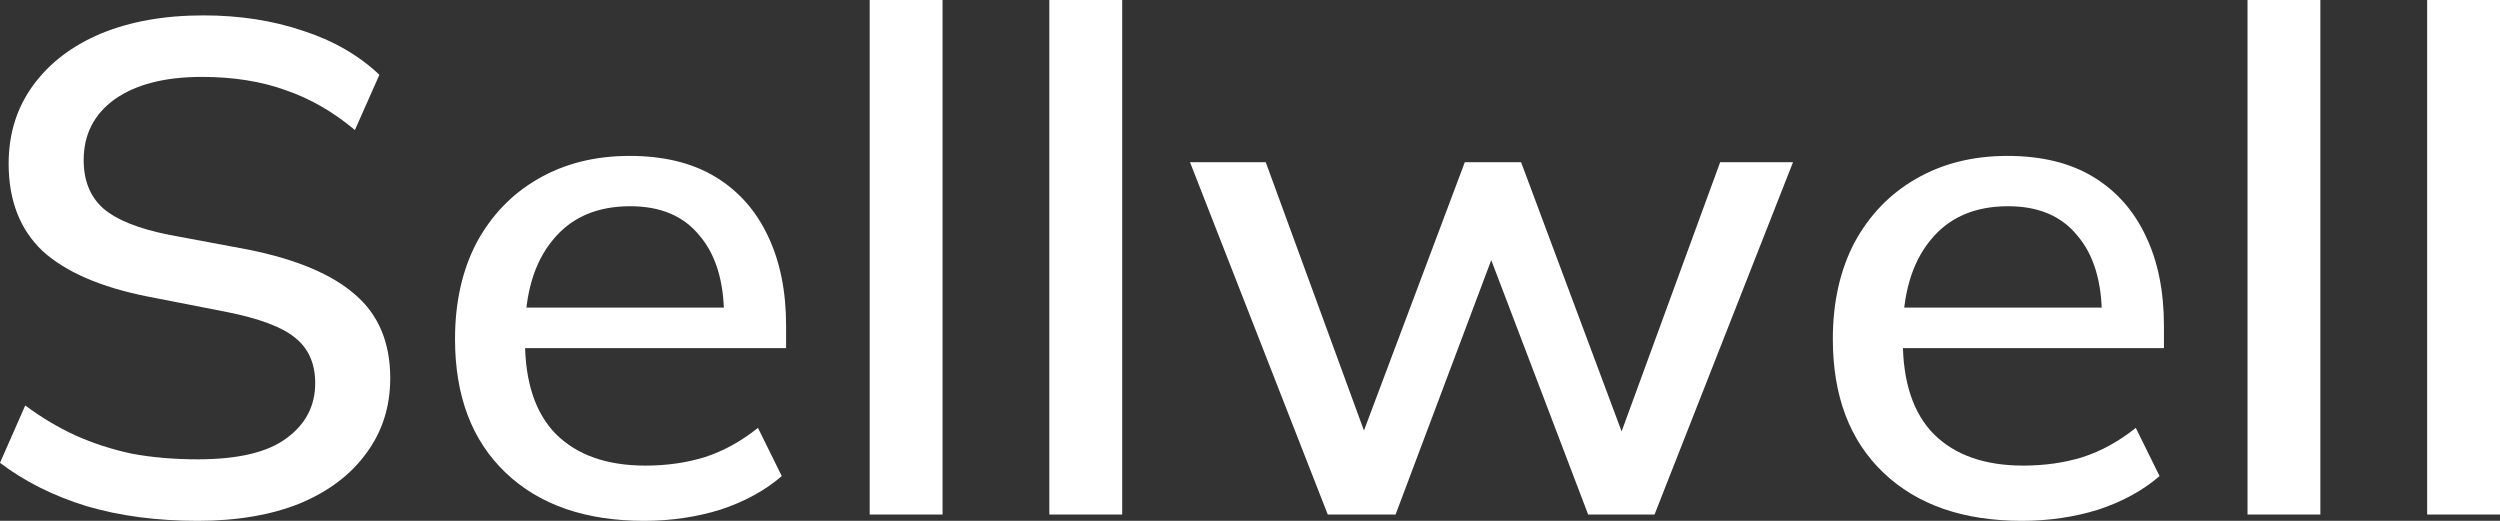 <svg width="96" height="20" viewBox="0 0 96 20" fill="none" xmlns="http://www.w3.org/2000/svg">
<rect x="0" y="0" width="96" height="20" fill="#333333" stroke="none"/>
<path d="M7.589 20C6.02 20 4.598 19.812 3.324 19.436C2.05 19.043 0.942 18.488 0 17.772L0.969 15.57C1.597 16.036 2.244 16.421 2.908 16.725C3.592 17.029 4.312 17.262 5.069 17.423C5.844 17.566 6.685 17.638 7.589 17.638C9.141 17.638 10.276 17.369 10.996 16.832C11.735 16.295 12.104 15.588 12.104 14.711C12.104 13.96 11.846 13.378 11.329 12.966C10.83 12.555 9.944 12.224 8.67 11.973L5.651 11.383C3.859 11.025 2.521 10.443 1.634 9.638C0.766 8.814 0.332 7.696 0.332 6.282C0.332 5.136 0.646 4.134 1.274 3.275C1.902 2.416 2.77 1.754 3.878 1.289C5.004 0.823 6.315 0.591 7.811 0.591C9.196 0.591 10.47 0.787 11.633 1.181C12.797 1.557 13.775 2.121 14.569 2.872L13.628 4.993C12.797 4.295 11.91 3.785 10.969 3.463C10.027 3.123 8.956 2.953 7.756 2.953C6.334 2.953 5.217 3.239 4.404 3.812C3.61 4.385 3.213 5.163 3.213 6.148C3.213 6.935 3.462 7.553 3.961 8C4.478 8.447 5.327 8.787 6.509 9.02L9.528 9.584C11.393 9.96 12.769 10.541 13.655 11.329C14.542 12.098 14.985 13.163 14.985 14.524C14.985 15.615 14.68 16.573 14.071 17.396C13.48 18.219 12.63 18.863 11.523 19.329C10.415 19.776 9.104 20 7.589 20Z" fill="white"/>
<path d="M24.73 20C22.477 20 20.704 19.383 19.412 18.148C18.119 16.913 17.473 15.204 17.473 13.02C17.473 11.606 17.75 10.371 18.303 9.315C18.876 8.26 19.661 7.445 20.658 6.872C21.674 6.282 22.846 5.987 24.176 5.987C25.487 5.987 26.585 6.255 27.472 6.792C28.358 7.329 29.032 8.089 29.494 9.074C29.955 10.04 30.186 11.186 30.186 12.51V13.369H19.661V11.812H28.275L27.804 12.161C27.804 10.819 27.49 9.781 26.862 9.047C26.253 8.295 25.367 7.919 24.203 7.919C22.911 7.919 21.914 8.358 21.212 9.235C20.51 10.094 20.159 11.284 20.159 12.805V13.074C20.159 14.667 20.556 15.866 21.35 16.671C22.163 17.477 23.308 17.879 24.785 17.879C25.598 17.879 26.355 17.772 27.056 17.557C27.776 17.324 28.46 16.948 29.106 16.43L30.02 18.282C29.374 18.837 28.589 19.266 27.666 19.57C26.742 19.857 25.764 20 24.73 20Z" fill="white"/>
<path d="M33.396 19.758V0H36.194V19.758H33.396Z" fill="white"/>
<path d="M40.294 19.758V0H43.092V19.758H40.294Z" fill="white"/>
<path d="M50.986 19.758L45.696 6.228H48.604L52.731 17.503H52.011L56.249 6.228H58.409L62.62 17.503H61.927L66.054 6.228H68.852L63.534 19.758H60.985L56.609 8.268H57.911L53.59 19.758H50.986Z" fill="white"/>
<path d="M77.638 20C75.385 20 73.612 19.383 72.32 18.148C71.027 16.913 70.381 15.204 70.381 13.02C70.381 11.606 70.658 10.371 71.212 9.315C71.784 8.26 72.569 7.445 73.566 6.872C74.582 6.282 75.755 5.987 77.084 5.987C78.395 5.987 79.494 6.255 80.38 6.792C81.267 7.329 81.941 8.089 82.402 9.074C82.864 10.04 83.095 11.186 83.095 12.51V13.369H72.569V11.812H81.183L80.713 12.161C80.713 10.819 80.399 9.781 79.771 9.047C79.162 8.295 78.275 7.919 77.112 7.919C75.819 7.919 74.822 8.358 74.12 9.235C73.419 10.094 73.068 11.284 73.068 12.805V13.074C73.068 14.667 73.465 15.866 74.259 16.671C75.071 17.477 76.216 17.879 77.694 17.879C78.506 17.879 79.263 17.772 79.965 17.557C80.685 17.324 81.368 16.948 82.014 16.43L82.928 18.282C82.282 18.837 81.497 19.266 80.574 19.57C79.651 19.857 78.672 20 77.638 20Z" fill="white"/>
<path d="M86.305 19.758V0H89.102V19.758H86.305Z" fill="white"/>
<path d="M93.203 19.758V0H96V19.758H93.203Z" fill="white"/>
</svg>
